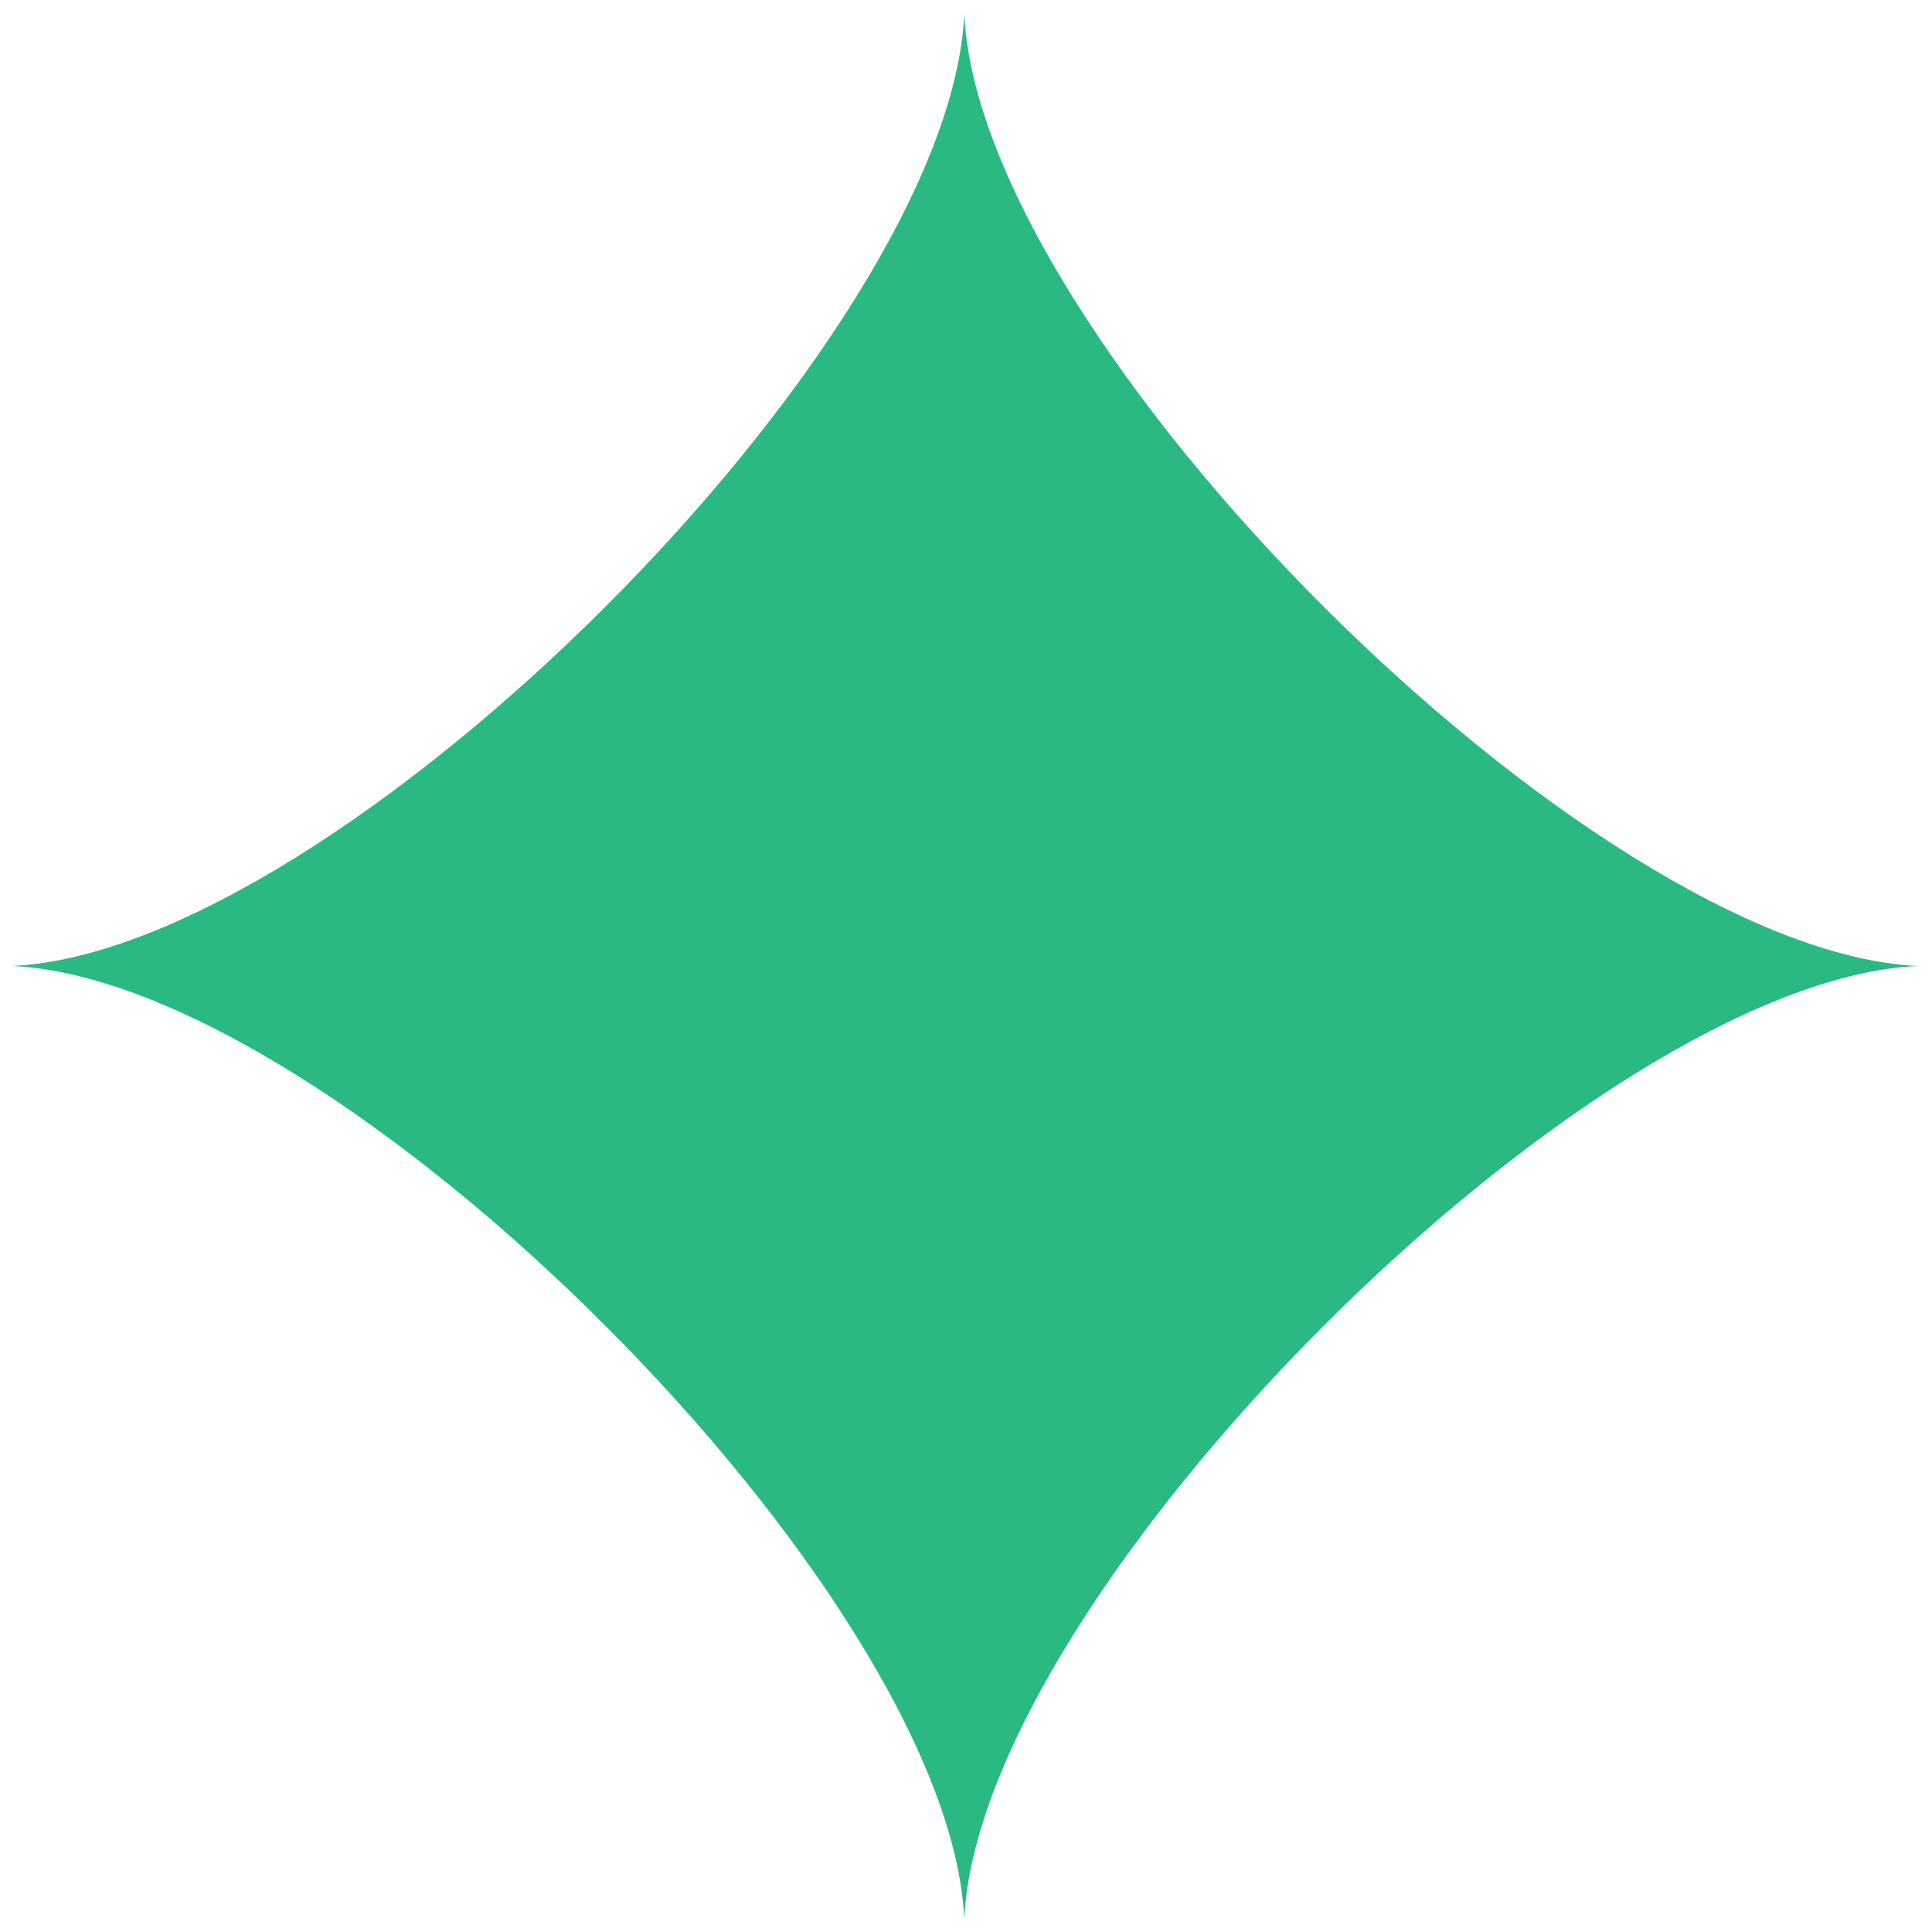 <?xml version="1.0" encoding="UTF-8"?> <svg xmlns="http://www.w3.org/2000/svg" width="52" height="52" viewBox="0 0 52 52" fill="none"><path d="M51.614 25.999C42.819 26.392 26.343 42.864 25.954 51.659C25.564 42.864 9.118 26.392 0.323 25.999C9.118 25.606 25.564 9.163 25.954 0.368C26.343 9.163 42.819 25.606 51.614 25.999Z" fill="#29B981"></path></svg> 